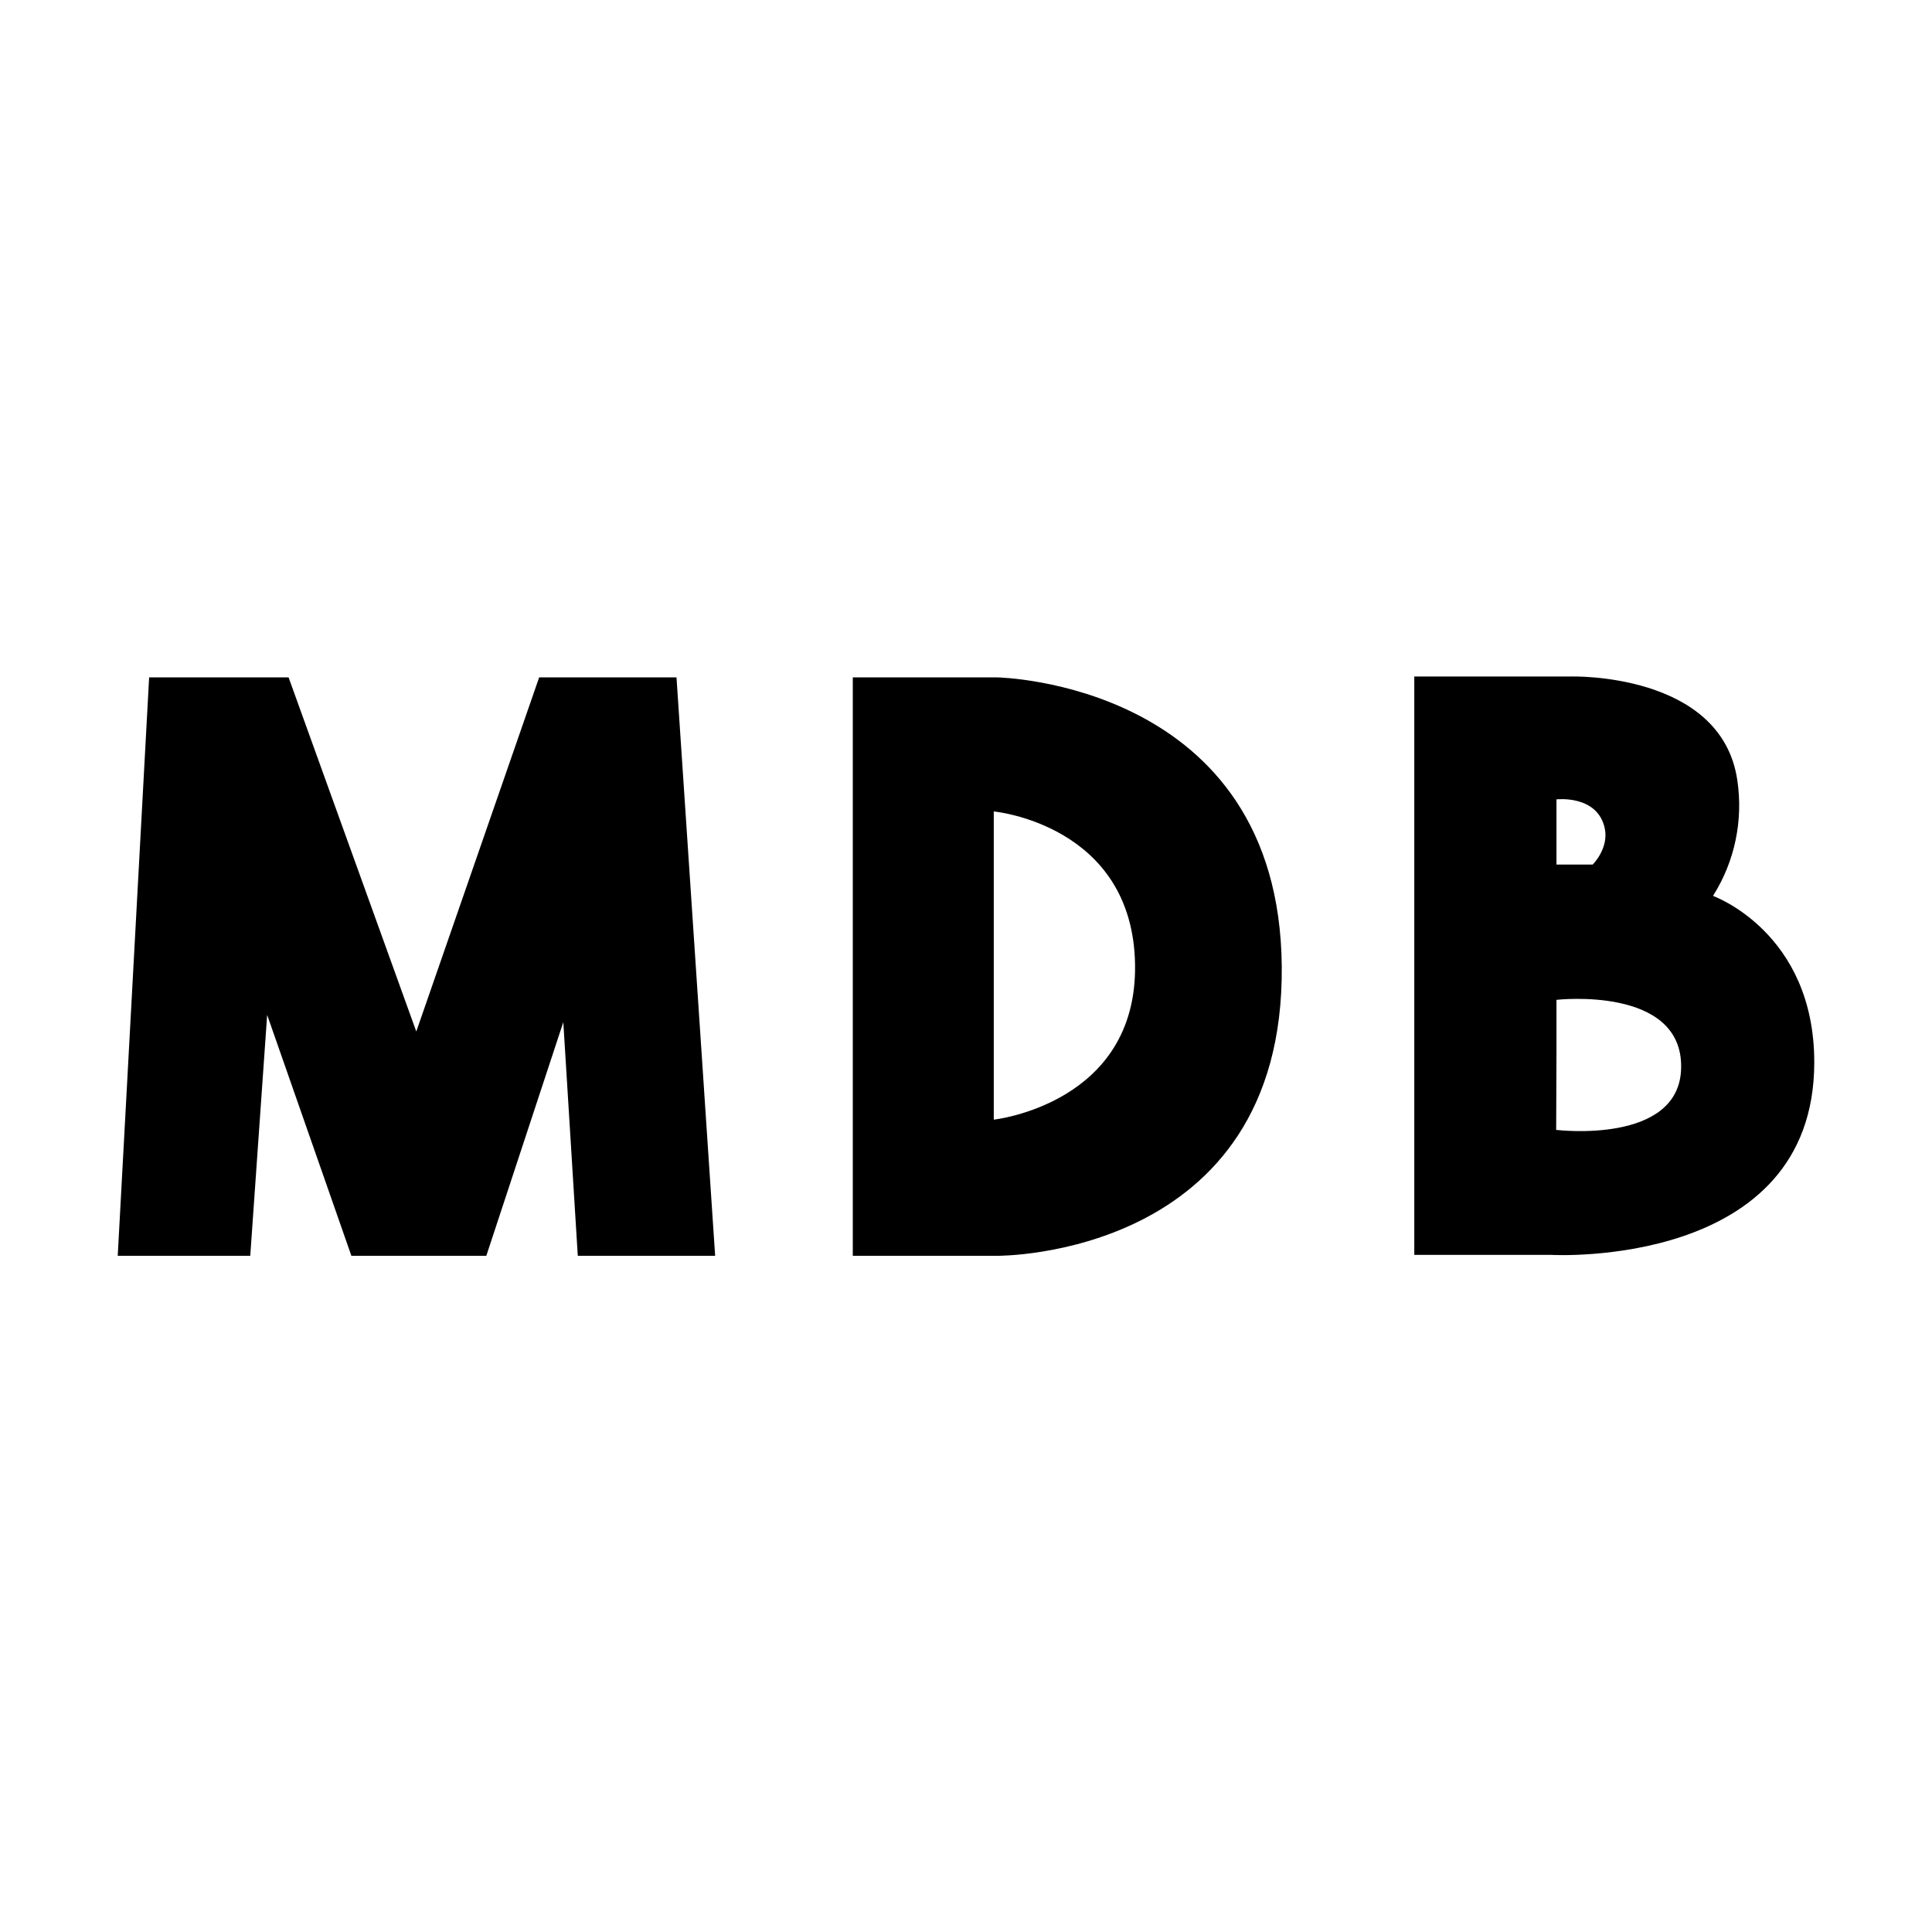 <svg xmlns="http://www.w3.org/2000/svg" viewBox="0 0 640 640"><!--! Font Awesome Pro 7.1.0 by @fontawesome - https://fontawesome.com License - https://fontawesome.com/license (Commercial License) Copyright 2025 Fonticons, Inc. --><path fill="currentColor" d="M49.4 224.4L39 416L82.9 416L88.5 336.2L116.4 416L161.1 416L186.6 338.6L191.4 416L236.9 416L224.1 224.4L178.6 224.4L137.9 341.7L95.6 224.4L49.3 224.4zM330.4 224.4L282.5 224.4L282.5 416L330.4 416C330.4 416 425.4 416.8 424.6 320.2C423.8 226 330.4 224.4 330.4 224.4L330.4 224.4zM329.2 370.9L329.2 268.8C329.2 268.8 375.2 273.1 376 319.4C376.8 365.7 329.2 370.9 329.2 370.9L329.2 370.9zM567.5 296.7C574.7 285.3 577.5 271.7 575.5 258.4C570.2 222.6 520.4 224.1 520.4 224.1L468.5 224.1L468.5 415.7L514 415.7C514 415.7 601 420.5 601 351.9C601 308.8 567.5 296.8 567.5 296.8L567.5 296.8zM515.6 264.8C515.6 264.8 529.2 263.2 531.6 274.4C533 281.1 527.6 286.4 527.6 286.4L515.6 286.4L515.6 264.8zM515.5 374.3L515.6 349.4L515.6 331.2L515.7 331.2C515.7 331.2 557.3 326.5 556.9 353.6C556.6 379.3 515.6 374.3 515.6 374.3L515.6 374.3z"/></svg>